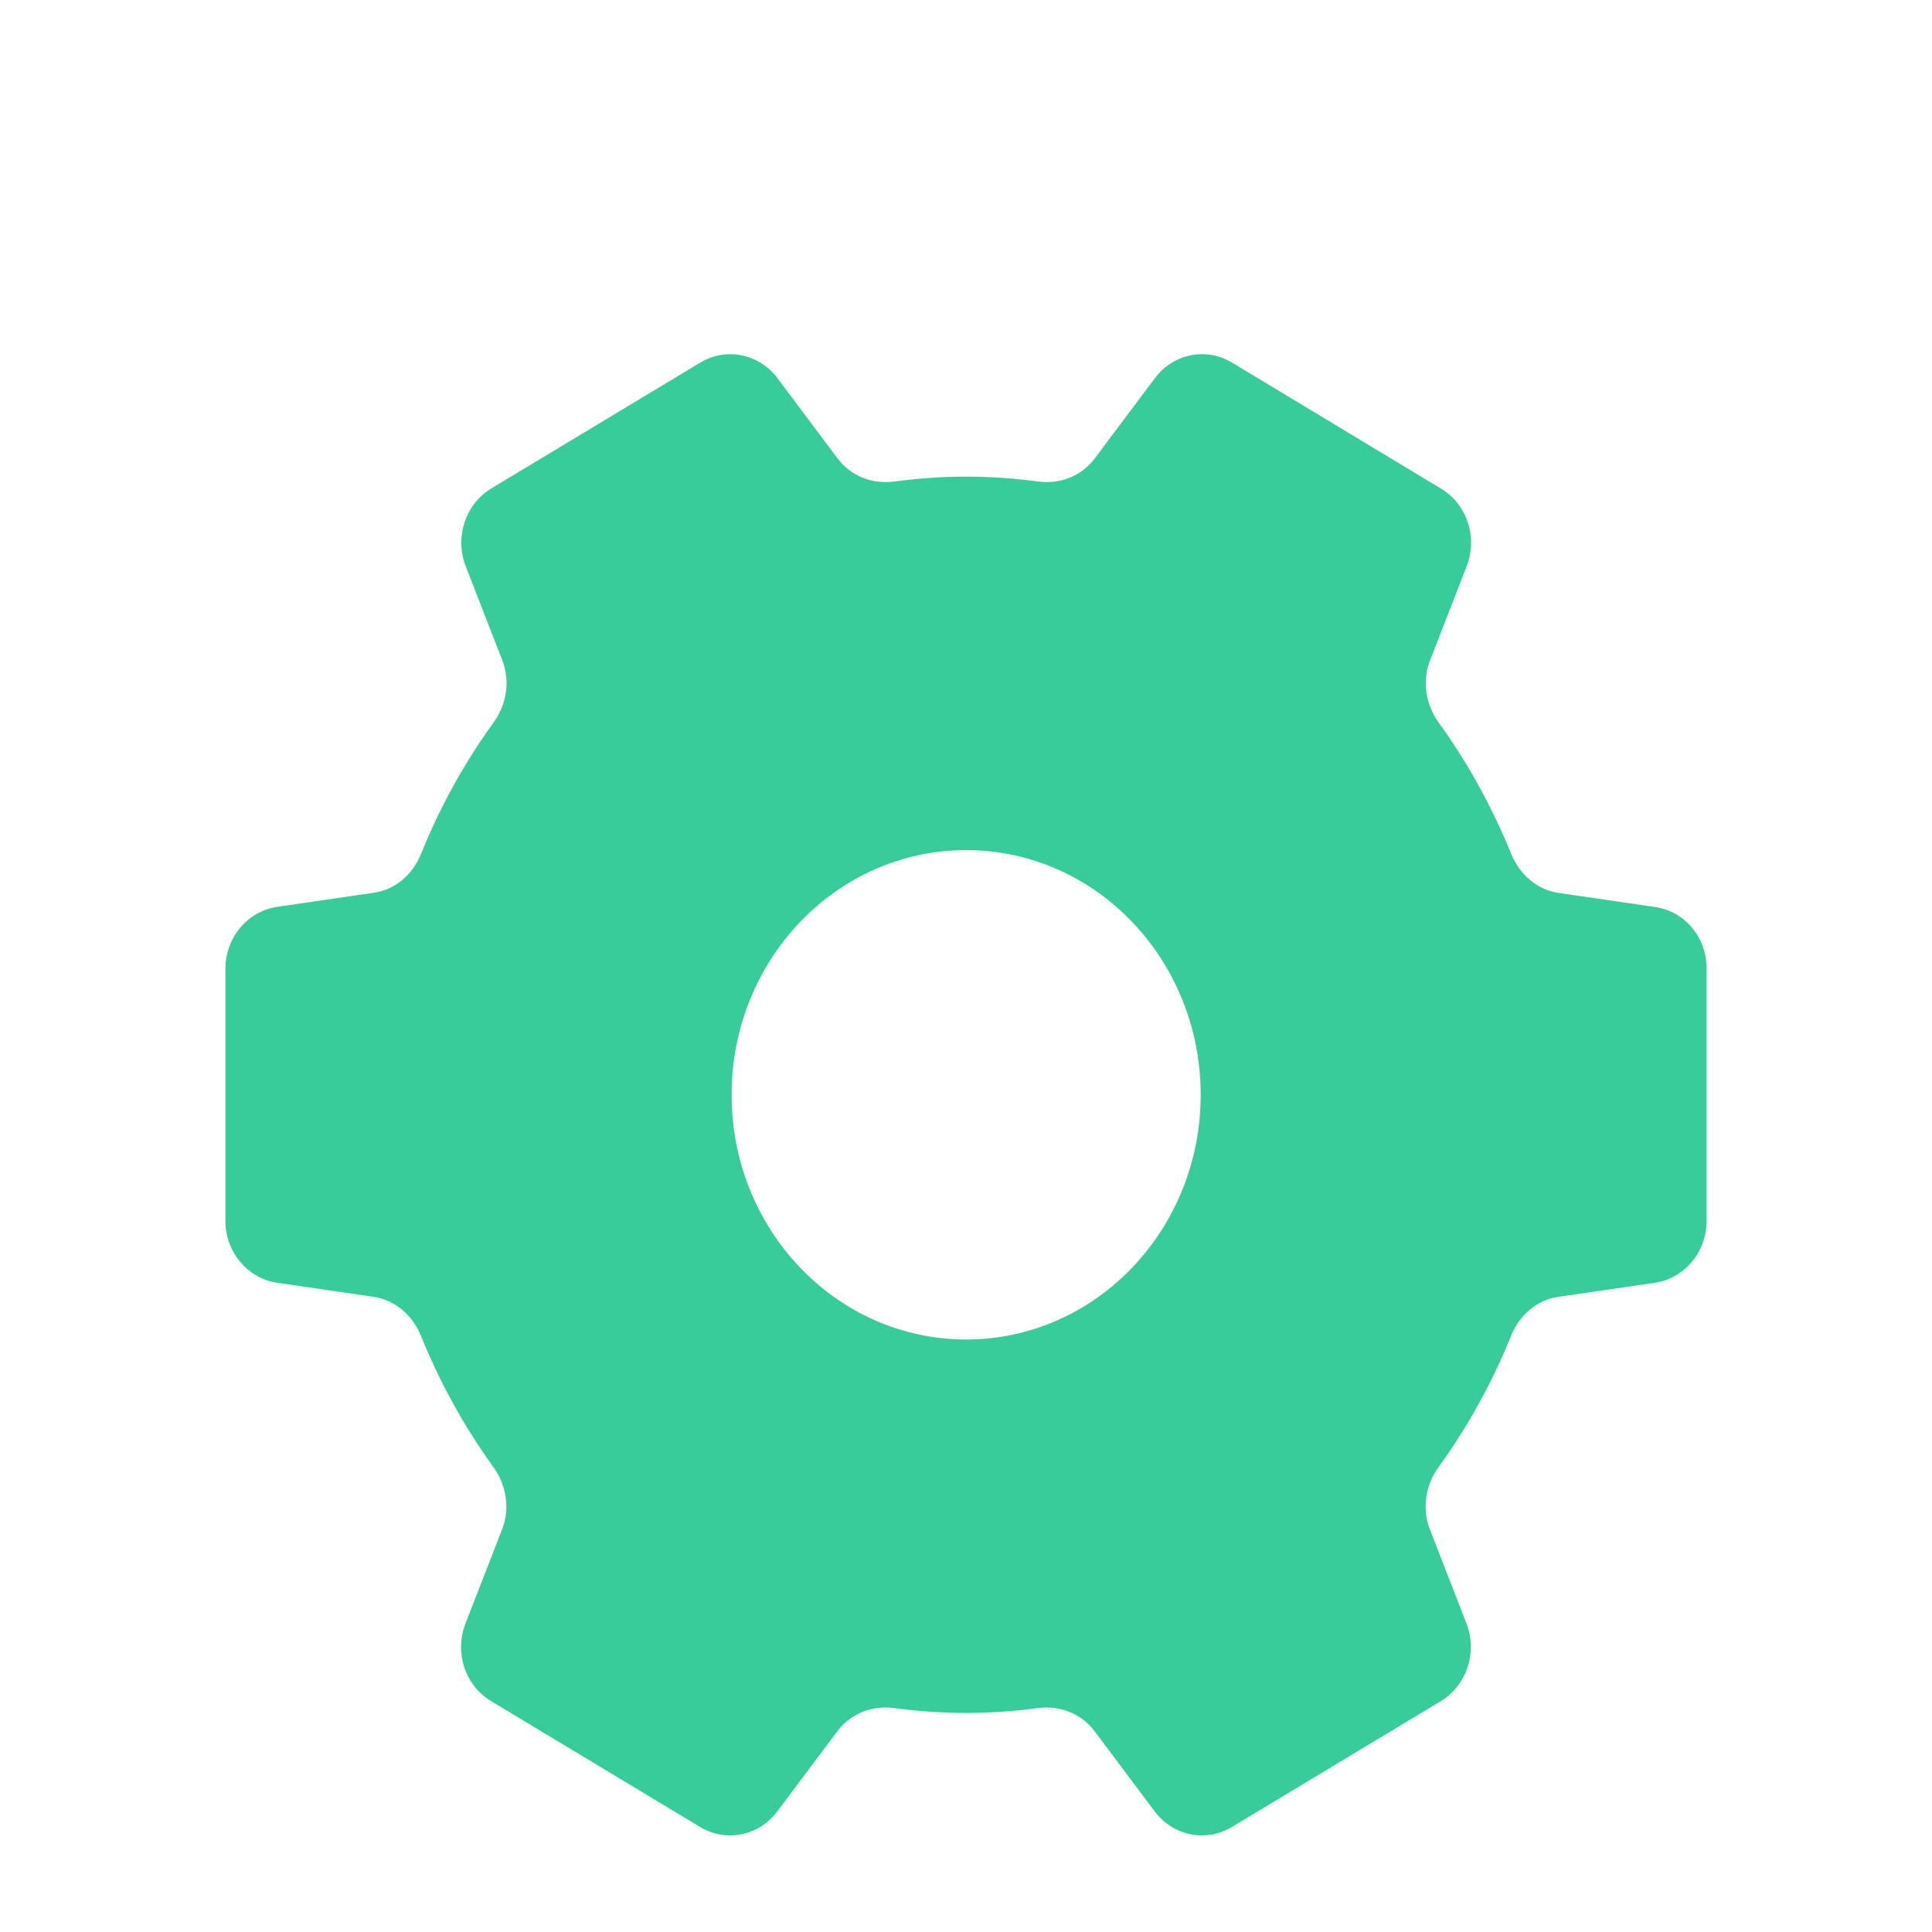 <svg width="60" height="60" viewBox="0 0 60 60" fill="none" xmlns="http://www.w3.org/2000/svg">
<g clip-path="url(#clip0_395_11414)">
<g filter="url(#filter0_d_395_11414)">
<path d="M51.401 24.168L48.401 23.73C47.735 23.632 47.195 23.161 46.933 22.521C46.34 21.06 45.585 19.692 44.683 18.445C44.279 17.887 44.159 17.159 44.41 16.514L45.548 13.587C45.9 12.69 45.559 11.655 44.751 11.174L38.264 7.262C37.457 6.775 36.434 6.983 35.863 7.749L34.006 10.227C33.592 10.786 32.921 11.043 32.25 10.955C31.515 10.857 30.766 10.802 30.005 10.802C29.245 10.802 28.495 10.857 27.761 10.955C27.09 11.043 26.418 10.786 26.004 10.227L24.148 7.749C23.576 6.983 22.553 6.775 21.746 7.262L15.259 11.168C14.452 11.655 14.116 12.684 14.462 13.581L15.6 16.508C15.852 17.159 15.731 17.881 15.327 18.44C14.425 19.687 13.665 21.055 13.078 22.515C12.816 23.161 12.275 23.632 11.609 23.725L8.61 24.162C7.687 24.299 7 25.12 7 26.094V33.912C7 34.88 7.687 35.701 8.605 35.838L11.604 36.275C12.27 36.374 12.81 36.844 13.072 37.484C13.665 38.945 14.42 40.313 15.322 41.56C15.726 42.118 15.847 42.846 15.595 43.492L14.457 46.419C14.105 47.316 14.446 48.35 15.254 48.831L21.741 52.738C22.548 53.225 23.571 53.017 24.142 52.251L25.999 49.773C26.413 49.215 27.084 48.957 27.756 49.045C28.49 49.143 29.24 49.198 30 49.198C30.76 49.198 31.51 49.143 32.244 49.045C32.916 48.957 33.587 49.215 34.001 49.773L35.857 52.251C36.429 53.017 37.452 53.225 38.259 52.738L44.746 48.831C45.553 48.345 45.889 47.316 45.543 46.419L44.405 43.492C44.153 42.846 44.274 42.118 44.678 41.56C45.58 40.313 46.34 38.945 46.927 37.484C47.19 36.839 47.73 36.368 48.396 36.275L51.395 35.838C52.318 35.701 53 34.88 53 33.912V26.094C53.01 25.12 52.323 24.299 51.401 24.168ZM30.005 37.599C25.983 37.599 22.721 34.196 22.721 30C22.721 25.804 25.983 22.401 30.005 22.401C34.027 22.401 37.289 25.804 37.289 30C37.289 34.196 34.027 37.599 30.005 37.599Z" fill="#39CC9B"/>
<circle cx="30" cy="30" r="10"  />
</g>
</g>
<defs>
<filter id="filter0_d_395_11414" x="-1" y="3" width="62" height="62" filterUnits="userSpaceOnUse" color-interpolation-filters="sRGB">
<feFlood flood-opacity="0" result="BackgroundImageFix"/>
<feColorMatrix in="SourceAlpha" type="matrix" values="0 0 0 0 0 0 0 0 0 0 0 0 0 0 0 0 0 0 127 0" result="hardAlpha"/>
<feOffset dy="4"/>
<feGaussianBlur stdDeviation="4"/>
<feComposite in2="hardAlpha" operator="out"/>
<feColorMatrix type="matrix" values="0 0 0 0 0.453 0 0 0 0 0.453 0 0 0 0 0.453 0 0 0 0.1 0"/>
<feBlend mode="normal" in2="BackgroundImageFix" result="effect1_dropShadow_395_11414"/>
<feBlend mode="normal" in="SourceGraphic" in2="effect1_dropShadow_395_11414" result="shape"/>
</filter>
<clipPath id="clip0_395_11414">
<rect width="60" height="60"  />
</clipPath>
</defs>
</svg>
